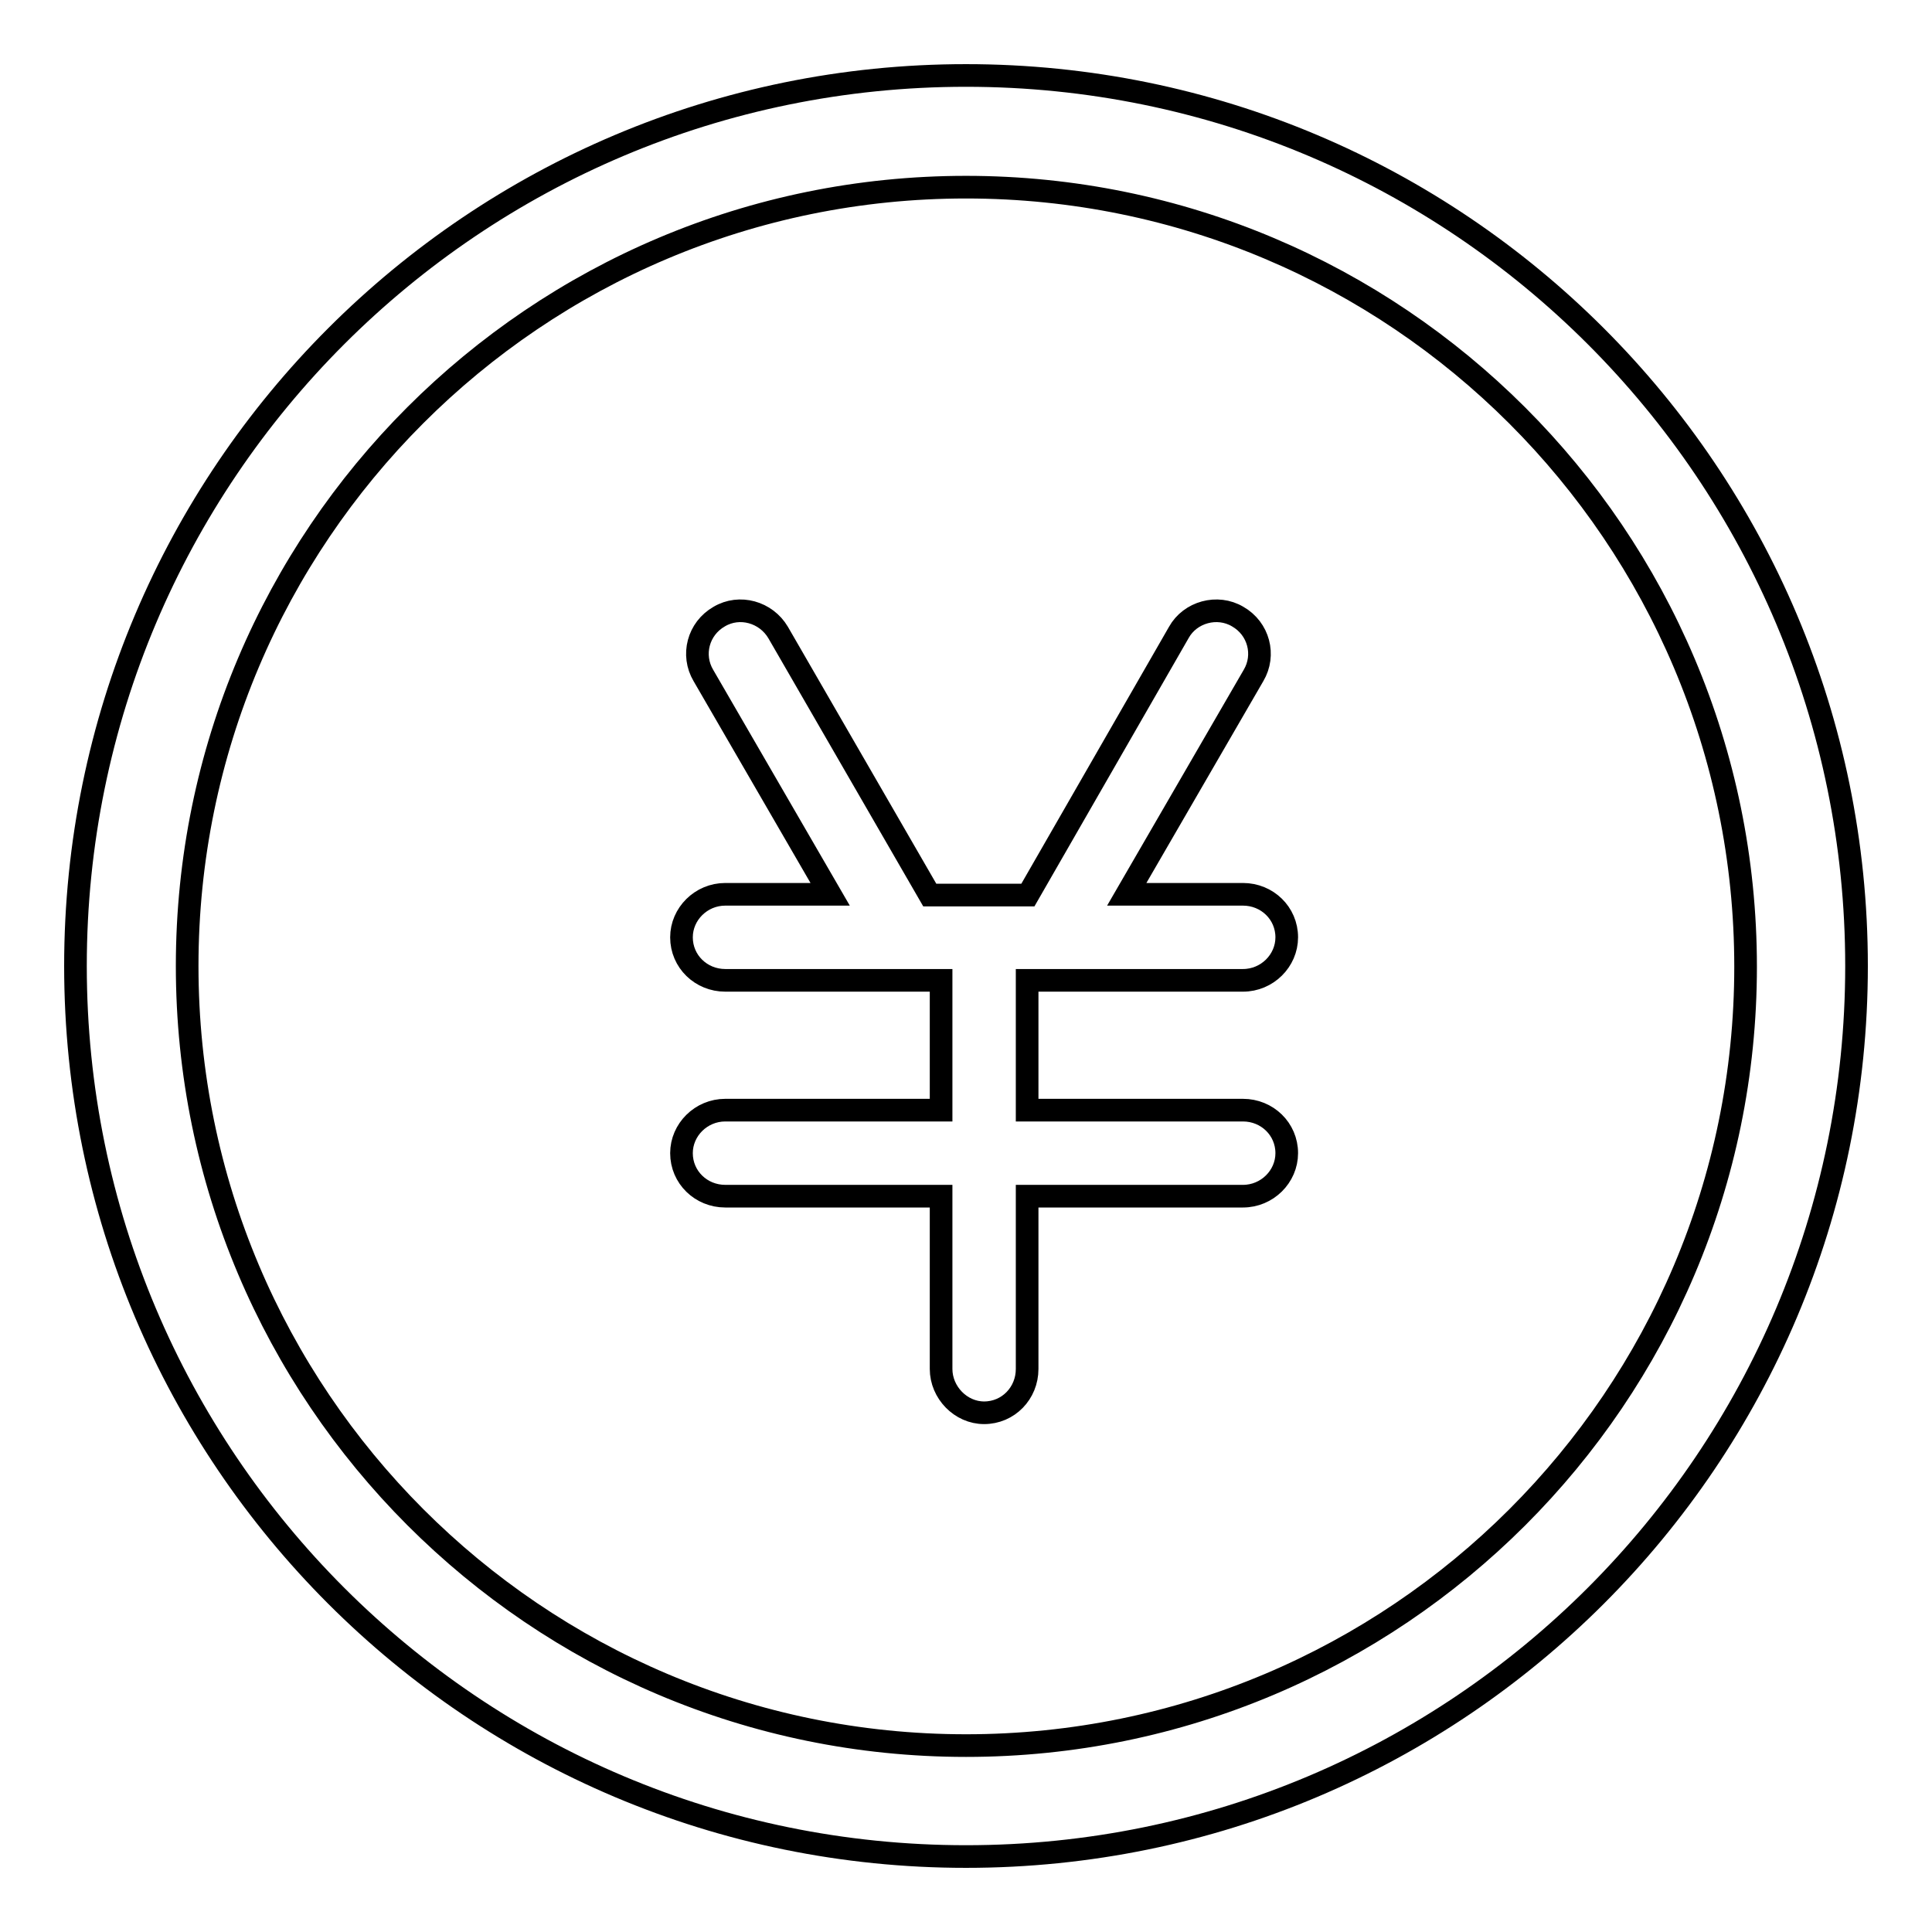 <?xml version="1.0" encoding="utf-8"?>
<!-- Svg Vector Icons : http://www.onlinewebfonts.com/icon -->
<!DOCTYPE svg PUBLIC "-//W3C//DTD SVG 1.1//EN" "http://www.w3.org/Graphics/SVG/1.1/DTD/svg11.dtd">
<svg version="1.1" xmlns="http://www.w3.org/2000/svg" xmlns:xlink="http://www.w3.org/1999/xlink" x="0px" y="0px" viewBox="0 0 256 256" enable-background="new 0 0 256 256" xml:space="preserve">
<g><g><path stroke-width="3" fill-opacity="0" stroke="#000000"  d="M128,231.3L128,231.3c57,0,103.3-46.2,103.3-103.2C231.3,71,185,24.8,128,24.8S24.8,71,24.8,128C24.8,185,71,231.3,128,231.3L128,231.3L128,231.3z M128,246L128,246c-65.2,0-118-52.8-118-118C10,62.8,62.8,10,128,10c65.2,0,118,52.8,118,118C246,193.2,193.2,246,128,246L128,246L128,246z M136.2,118.6h-13l-20.1-34.8c-1.6-2.7-5.1-3.7-7.8-2.1c-2.8,1.6-3.7,5.1-2.1,7.8l16.8,29H96.1c-3.2,0-5.8,2.6-5.8,5.7c0,3.2,2.6,5.7,5.8,5.7h28.6v17.2H96.1c-3.2,0-5.8,2.6-5.8,5.7c0,3.2,2.6,5.7,5.8,5.7h28.6v22.9c0,3.1,2.6,5.8,5.7,5.8c3.2,0,5.7-2.6,5.7-5.8v-22.9h28.6c3.2,0,5.8-2.6,5.8-5.7c0-3.2-2.6-5.7-5.8-5.7h-28.6v-17.2h28.6c3.2,0,5.8-2.6,5.8-5.7c0-3.2-2.6-5.7-5.8-5.7h-15.4l16.8-29c1.6-2.7,0.7-6.2-2.1-7.8c-2.7-1.6-6.3-0.6-7.8,2.1L136.2,118.6L136.2,118.6z"/></g></g>
</svg>